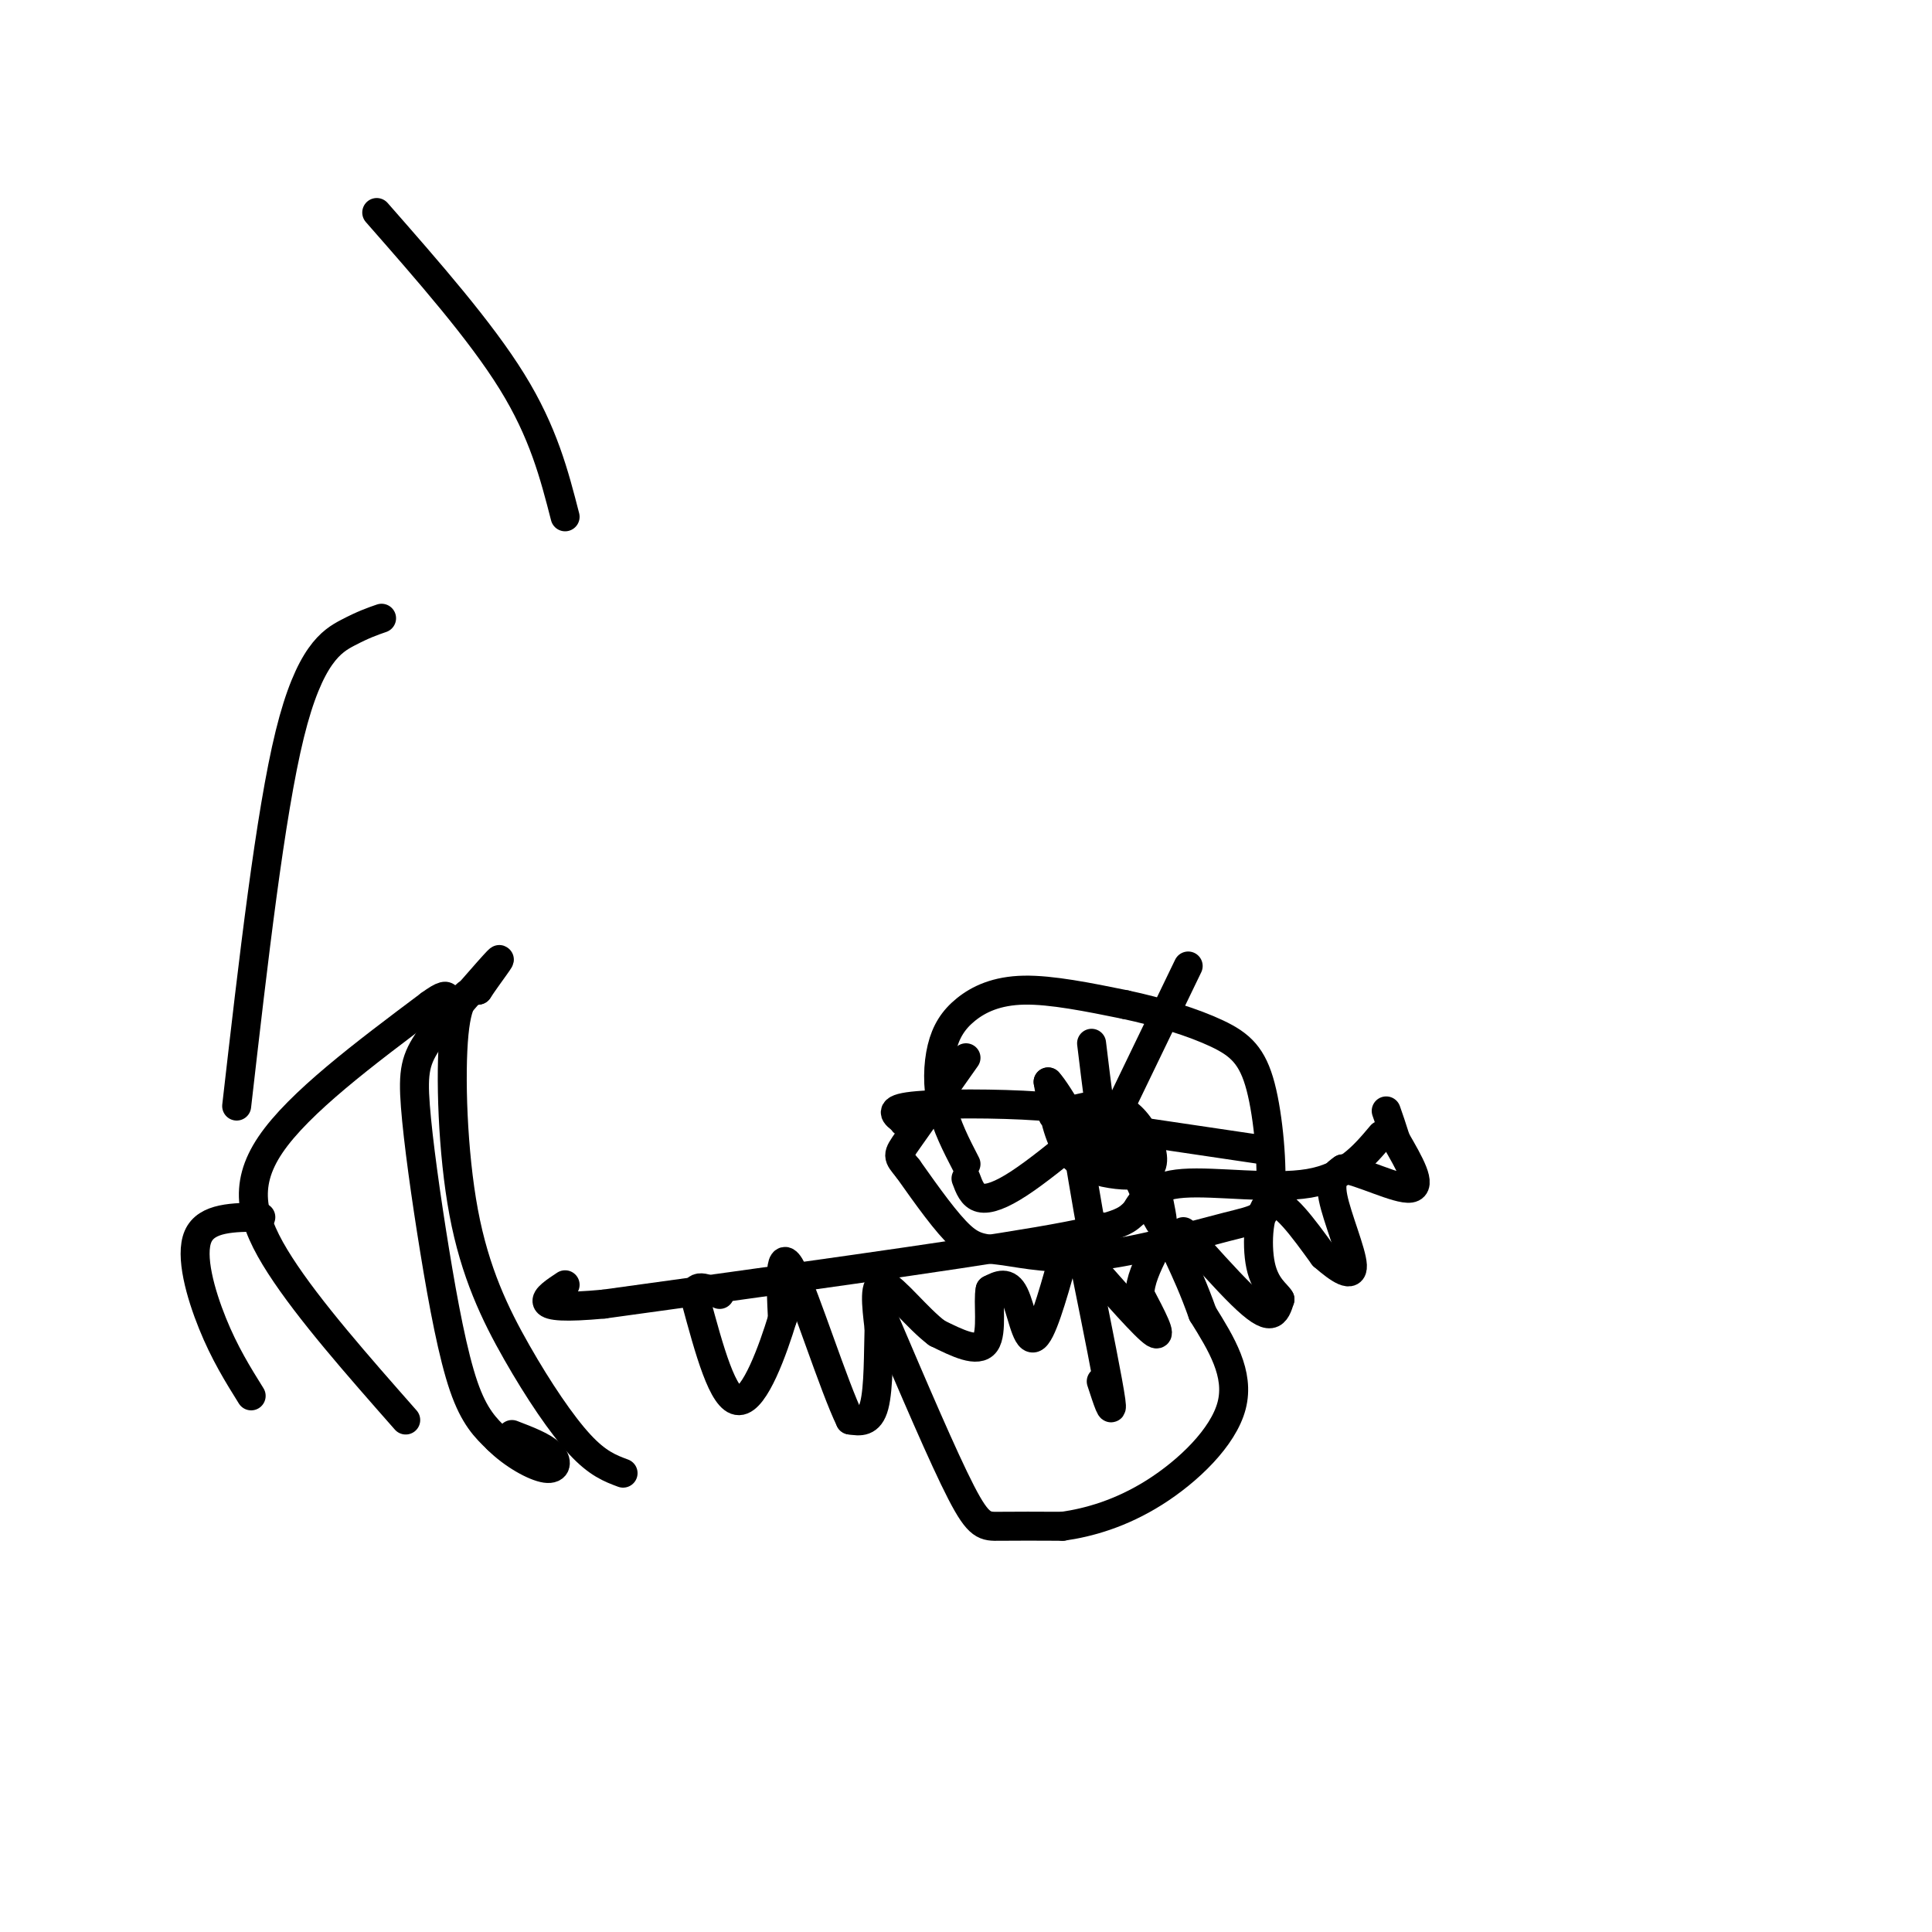 <svg viewBox='0 0 400 400' version='1.1' xmlns='http://www.w3.org/2000/svg' xmlns:xlink='http://www.w3.org/1999/xlink'><g fill='none' stroke='#000000' stroke-width='6' stroke-linecap='round' stroke-linejoin='round'><path d='M200,241c-2.024,-3.919 -4.048,-7.837 -5,-12c-0.952,-4.163 -0.833,-8.569 0,-12c0.833,-3.431 2.378,-5.885 5,-8c2.622,-2.115 6.321,-3.890 12,-4c5.679,-0.110 13.340,1.445 21,3'/><path d='M233,208c7.052,1.490 14.180,3.715 19,6c4.820,2.285 7.330,4.629 9,11c1.670,6.371 2.500,16.768 2,22c-0.500,5.232 -2.330,5.300 -9,7c-6.670,1.700 -18.180,5.033 -27,6c-8.820,0.967 -14.952,-0.432 -19,-1c-4.048,-0.568 -6.014,-0.305 -9,-3c-2.986,-2.695 -6.993,-8.347 -11,-14'/><path d='M188,242c-2.244,-2.756 -2.356,-2.644 0,-6c2.356,-3.356 7.178,-10.178 12,-17'/><path d='M218,231c4.357,-1.325 8.714,-2.650 12,-2c3.286,0.650 5.502,3.276 7,6c1.498,2.724 2.278,5.544 1,7c-1.278,1.456 -4.613,1.546 -8,1c-3.387,-0.546 -6.825,-1.727 -9,-5c-2.175,-3.273 -3.088,-8.636 -4,-14'/><path d='M217,224c1.904,1.914 8.665,13.699 10,17c1.335,3.301 -2.756,-1.880 -3,-5c-0.244,-3.120 3.359,-4.177 5,-4c1.641,0.177 1.321,1.589 1,3'/><path d='M230,235c0.244,1.444 0.356,3.556 0,3c-0.356,-0.556 -1.178,-3.778 -2,-7'/><path d='M226,216c1.048,8.676 2.096,17.352 3,20c0.904,2.648 1.665,-0.734 0,-3c-1.665,-2.266 -5.756,-3.418 -14,-4c-8.244,-0.582 -20.641,-0.595 -26,0c-5.359,0.595 -3.679,1.797 -2,3'/><path d='M187,232c-0.167,0.500 0.417,0.250 1,0'/><path d='M224,235c-4.667,3.800 -9.333,7.600 -13,10c-3.667,2.400 -6.333,3.400 -8,3c-1.667,-0.400 -2.333,-2.200 -3,-4'/><path d='M223,237c1.583,9.583 3.167,19.167 4,22c0.833,2.833 0.917,-1.083 1,-5'/><path d='M233,238c2.917,6.583 5.833,13.167 7,15c1.167,1.833 0.583,-1.083 0,-4'/><path d='M234,234c0.000,0.000 27.000,4.000 27,4'/><path d='M232,229c0.000,0.000 14.000,-29.000 14,-29'/><path d='M286,235c-3.667,4.356 -7.333,8.711 -15,10c-7.667,1.289 -19.333,-0.489 -26,0c-6.667,0.489 -8.333,3.244 -10,6'/><path d='M235,251c-2.000,1.689 -2.000,2.911 -20,6c-18.000,3.089 -54.000,8.044 -90,13'/><path d='M125,270c-16.333,1.500 -12.167,-1.250 -8,-4'/><path d='M183,273c6.156,14.422 12.311,28.844 16,36c3.689,7.156 4.911,7.044 8,7c3.089,-0.044 8.044,-0.022 13,0'/><path d='M220,316c5.286,-0.738 12.000,-2.583 19,-7c7.000,-4.417 14.286,-11.405 16,-18c1.714,-6.595 -2.143,-12.798 -6,-19'/><path d='M249,272c-1.833,-5.167 -3.417,-8.583 -5,-12'/><path d='M225,264c2.250,11.167 4.500,22.333 5,26c0.500,3.667 -0.750,-0.167 -2,-4'/><path d='M220,261c-2.200,7.733 -4.400,15.467 -6,16c-1.600,0.533 -2.600,-6.133 -4,-9c-1.400,-2.867 -3.200,-1.933 -5,-1'/><path d='M205,267c-0.556,2.378 0.556,8.822 -1,11c-1.556,2.178 -5.778,0.089 -10,-2'/><path d='M194,276c-3.956,-2.933 -8.844,-9.267 -11,-10c-2.156,-0.733 -1.578,4.133 -1,9'/><path d='M182,275c-0.156,4.822 -0.044,12.378 -1,16c-0.956,3.622 -2.978,3.311 -5,3'/><path d='M176,294c-3.356,-6.867 -9.244,-25.533 -12,-31c-2.756,-5.467 -2.378,2.267 -2,10'/><path d='M162,273c-1.911,6.267 -5.689,16.933 -9,17c-3.311,0.067 -6.156,-10.467 -9,-21'/><path d='M144,269c-0.667,-3.667 2.167,-2.333 5,-1'/><path d='M225,261c6.083,6.917 12.167,13.833 14,15c1.833,1.167 -0.583,-3.417 -3,-8'/><path d='M236,268c0.000,-2.833 1.500,-5.917 3,-9'/><path d='M245,255c4.444,4.978 8.889,9.956 12,13c3.111,3.044 4.889,4.156 6,4c1.111,-0.156 1.556,-1.578 2,-3'/><path d='M265,269c-0.583,-1.143 -3.042,-2.500 -4,-7c-0.958,-4.500 -0.417,-12.143 2,-13c2.417,-0.857 6.708,5.071 11,11'/><path d='M274,260c3.321,2.917 6.125,4.708 6,2c-0.125,-2.708 -3.179,-9.917 -4,-14c-0.821,-4.083 0.589,-5.042 2,-6'/><path d='M278,242c3.556,0.400 11.444,4.400 14,4c2.556,-0.400 -0.222,-5.200 -3,-10'/><path d='M289,236c-0.833,-2.667 -1.417,-4.333 -2,-6'/><path d='M129,305c-2.641,-0.982 -5.282,-1.965 -9,-6c-3.718,-4.035 -8.512,-11.123 -13,-19c-4.488,-7.877 -8.670,-16.544 -11,-29c-2.330,-12.456 -2.809,-28.702 -2,-37c0.809,-8.298 2.904,-8.649 5,-9'/><path d='M99,205c2.289,-3.444 5.511,-7.556 4,-6c-1.511,1.556 -7.756,8.778 -14,16'/><path d='M89,215c-3.014,4.239 -3.550,6.837 -3,14c0.550,7.163 2.187,18.890 4,30c1.813,11.110 3.804,21.603 6,28c2.196,6.397 4.598,8.699 7,11'/><path d='M103,298c3.190,3.190 7.667,5.667 10,6c2.333,0.333 2.524,-1.476 1,-3c-1.524,-1.524 -4.762,-2.762 -8,-4'/><path d='M84,294c-10.022,-11.378 -20.044,-22.756 -26,-32c-5.956,-9.244 -7.844,-16.356 -2,-25c5.844,-8.644 19.422,-18.822 33,-29'/><path d='M89,208c5.667,-4.167 3.333,-0.083 1,4'/><path d='M52,289c-2.756,-4.422 -5.511,-8.844 -8,-15c-2.489,-6.156 -4.711,-14.044 -3,-18c1.711,-3.956 7.356,-3.978 13,-4'/><path d='M49,229c3.467,-30.244 6.933,-60.489 11,-77c4.067,-16.511 8.733,-19.289 12,-21c3.267,-1.711 5.133,-2.356 7,-3'/><path d='M117,107c-2.250,-8.750 -4.500,-17.500 -11,-28c-6.500,-10.500 -17.250,-22.750 -28,-35'/></g>
</svg>